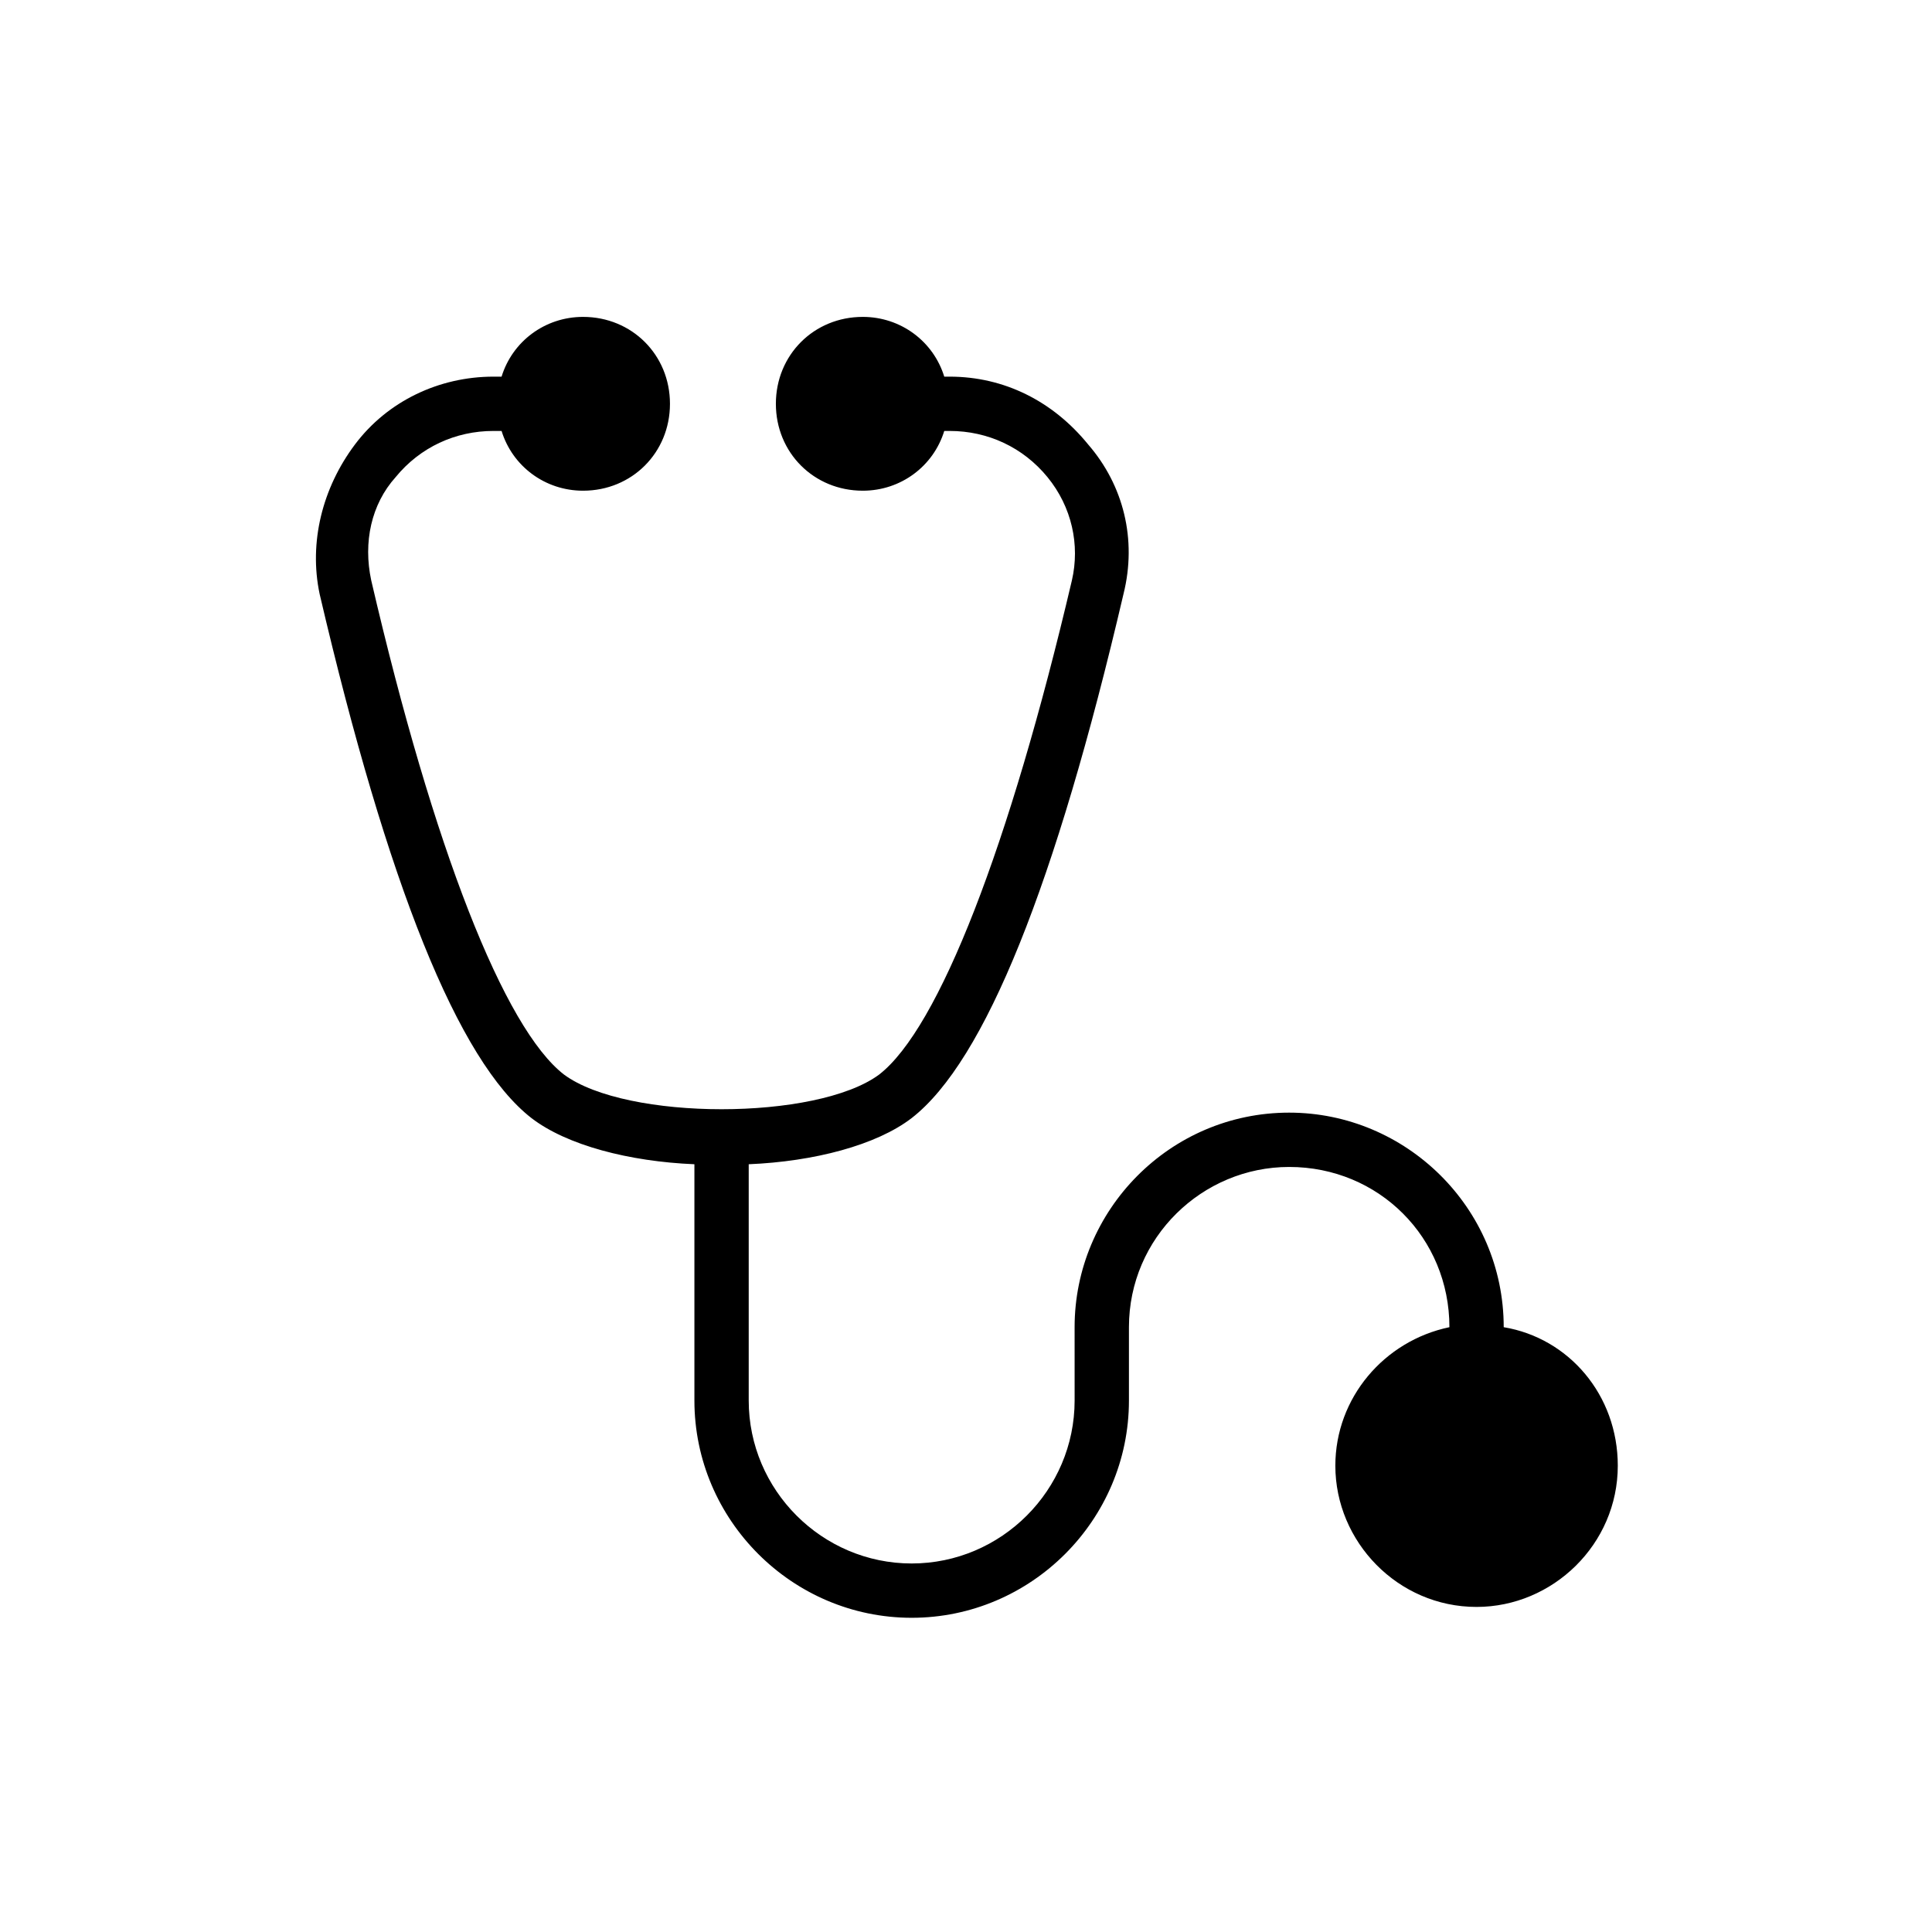 <?xml version="1.0" encoding="UTF-8"?>
<!-- Uploaded to: ICON Repo, www.iconrepo.com, Generator: ICON Repo Mixer Tools -->
<svg fill="#000000" width="800px" height="800px" version="1.1" viewBox="144 144 512 512" xmlns="http://www.w3.org/2000/svg">
 <path d="m542.5 495.72c0-31.668-25.91-56.859-56.859-56.859-31.668 0-56.859 25.91-56.859 56.859l0.004 19.434c0 23.75-19.434 43.184-43.184 43.184s-43.184-19.434-43.184-43.184v-62.617c17.273-0.719 33.828-5.039 43.184-12.234 19.434-15.113 38.145-61.898 56.141-138.91 3.598-14.395 0-28.789-9.355-39.586-9.355-11.516-22.312-17.992-36.707-17.992h-1.441c-2.879-9.355-11.516-15.836-21.594-15.836-12.957 0-23.031 10.078-23.031 23.031 0 12.957 10.078 23.031 23.031 23.031 10.078 0 18.715-6.477 21.594-15.836h1.441c10.078 0 19.434 4.32 25.91 12.234 6.477 7.918 8.637 17.992 6.477 27.352-16.555 70.535-35.27 118.75-51.102 130.99-16.555 12.234-66.934 12.234-83.488 0-15.836-12.234-34.547-59.738-51.102-130.99-2.16-10.078 0-20.152 6.477-27.352 6.477-7.918 15.836-12.234 25.91-12.234h2.16c2.879 9.355 11.516 15.836 21.594 15.836 12.957 0 23.031-10.078 23.031-23.031 0-12.957-10.078-23.031-23.031-23.031-10.078 0-18.715 6.477-21.594 15.836h-2.16c-14.395 0-28.07 6.477-36.707 17.992-8.637 11.516-12.234 25.91-9.355 39.586 17.992 77.008 36.707 123.79 56.141 138.91 9.355 7.199 25.91 11.516 43.184 12.234v62.617c0 31.668 25.91 57.578 57.578 57.578s57.578-25.91 57.578-57.578v-19.434c0-23.75 19.434-42.465 42.465-42.465 23.75 0 42.465 18.715 42.465 42.465-17.273 3.598-30.23 18.715-30.23 36.707 0 20.152 16.555 37.426 37.426 37.426 20.152 0 37.426-16.555 37.426-37.426 0-18.715-12.957-33.828-30.23-36.707z"/>
</svg>